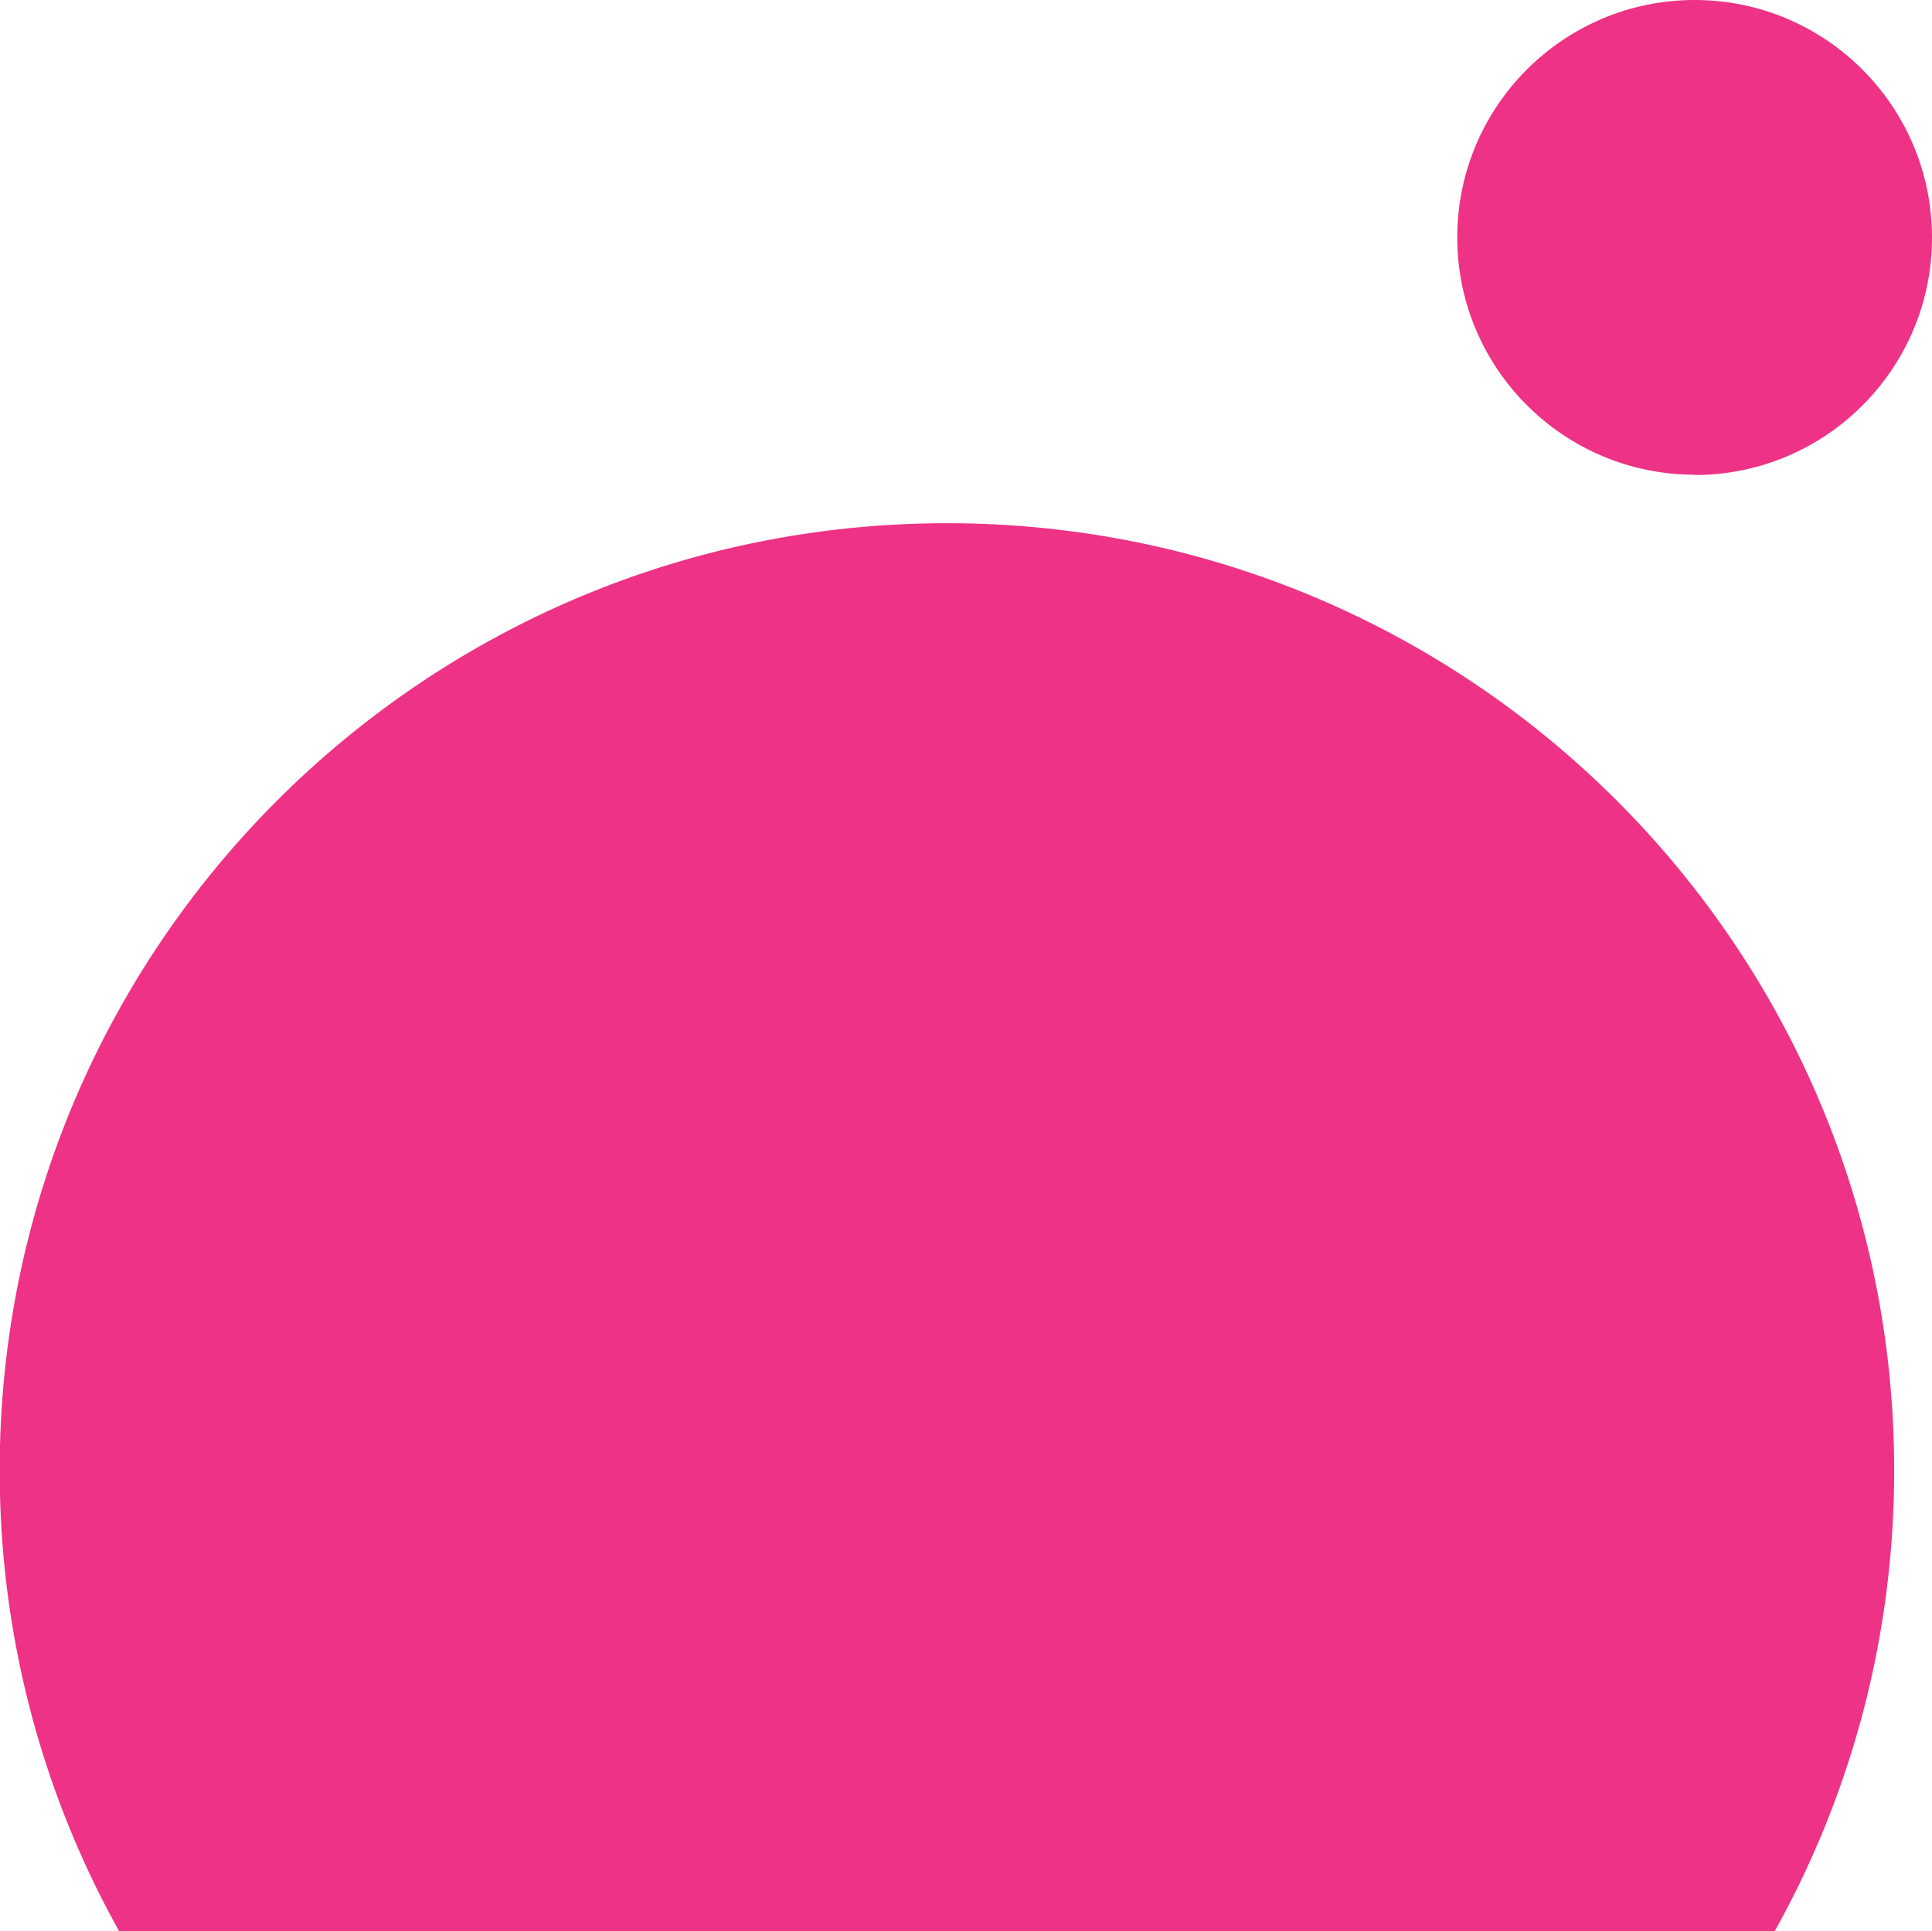 <?xml version="1.0" encoding="UTF-8"?>
<svg id="Layer_2" data-name="Layer 2" xmlns="http://www.w3.org/2000/svg" xmlns:xlink="http://www.w3.org/1999/xlink" viewBox="0 0 59.74 59.72">
  <defs>
    <style>
      .cls-1 {
        fill: #ee3285;
      }

      .cls-2 {
        clip-path: url(#clippath);
      }

      .cls-3 {
        fill: none;
      }
    </style>
    <clipPath id="clippath">
      <rect class="cls-3" width="59.74" height="59.72"/>
    </clipPath>
  </defs>
  <g id="Layer_1-2" data-name="Layer 1">
    <g id="Group_314" data-name="Group 314">
      <g class="cls-2">
        <g id="Group_316" data-name="Group 316">
          <g id="Group_314-2" data-name="Group 314-2">
            <path id="Path_362" data-name="Path 362" class="cls-1" d="M29.28,74.76c16.18,0,29.29-13.11,29.29-29.29h0c0-16.18-13.11-29.29-29.29-29.29S-.01,29.29-.01,45.47s13.11,29.29,29.29,29.29"/>
          </g>
          <g id="Group_315" data-name="Group 315">
            <path id="Path_363" data-name="Path 363" class="cls-1" d="M52.4,14.69c4.05,0,7.34-3.29,7.34-7.34h0C59.74,3.29,56.45,0,52.4,0s-7.34,3.29-7.34,7.34,3.29,7.34,7.34,7.34h0"/>
          </g>
        </g>
      </g>
    </g>
  </g>
</svg>